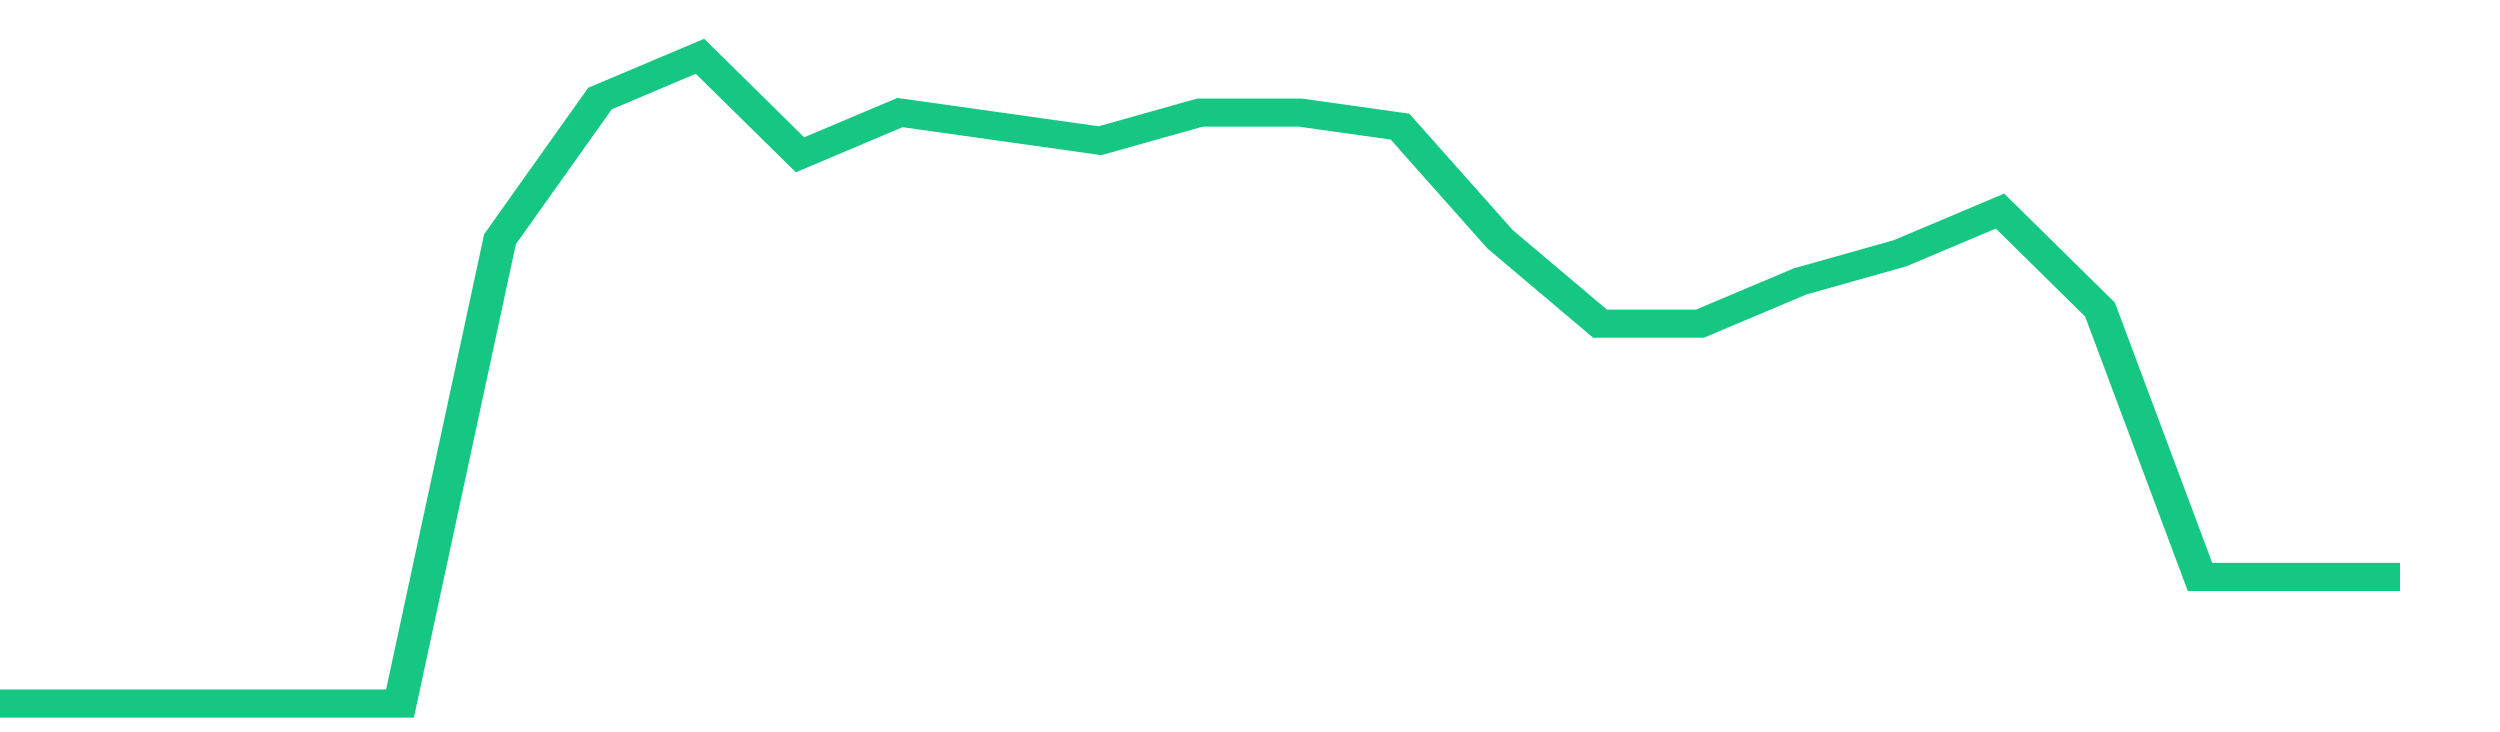 <svg height="48px" width="164px" viewBox="0 0 150 52" preserveAspectRatio="none" xmlns="http://www.w3.org/2000/svg"><path d="M 0 50 L 6 50 L 12 50 L 18 50 L 24 50 L 30 17 L 36 7 L 42 4 L 48 11 L 54 8 L 60 9 L 66 10 L 72 8 L 78 8 L 84 9 L 90 17 L 96 23 L 102 23 L 108 20 L 114 18 L 120 15 L 126 22 L 132 41 L 138 41 L 144 41" stroke-width="2" stroke="#16C784" fill="transparent" vector-effect="non-scaling-stroke"/></svg>